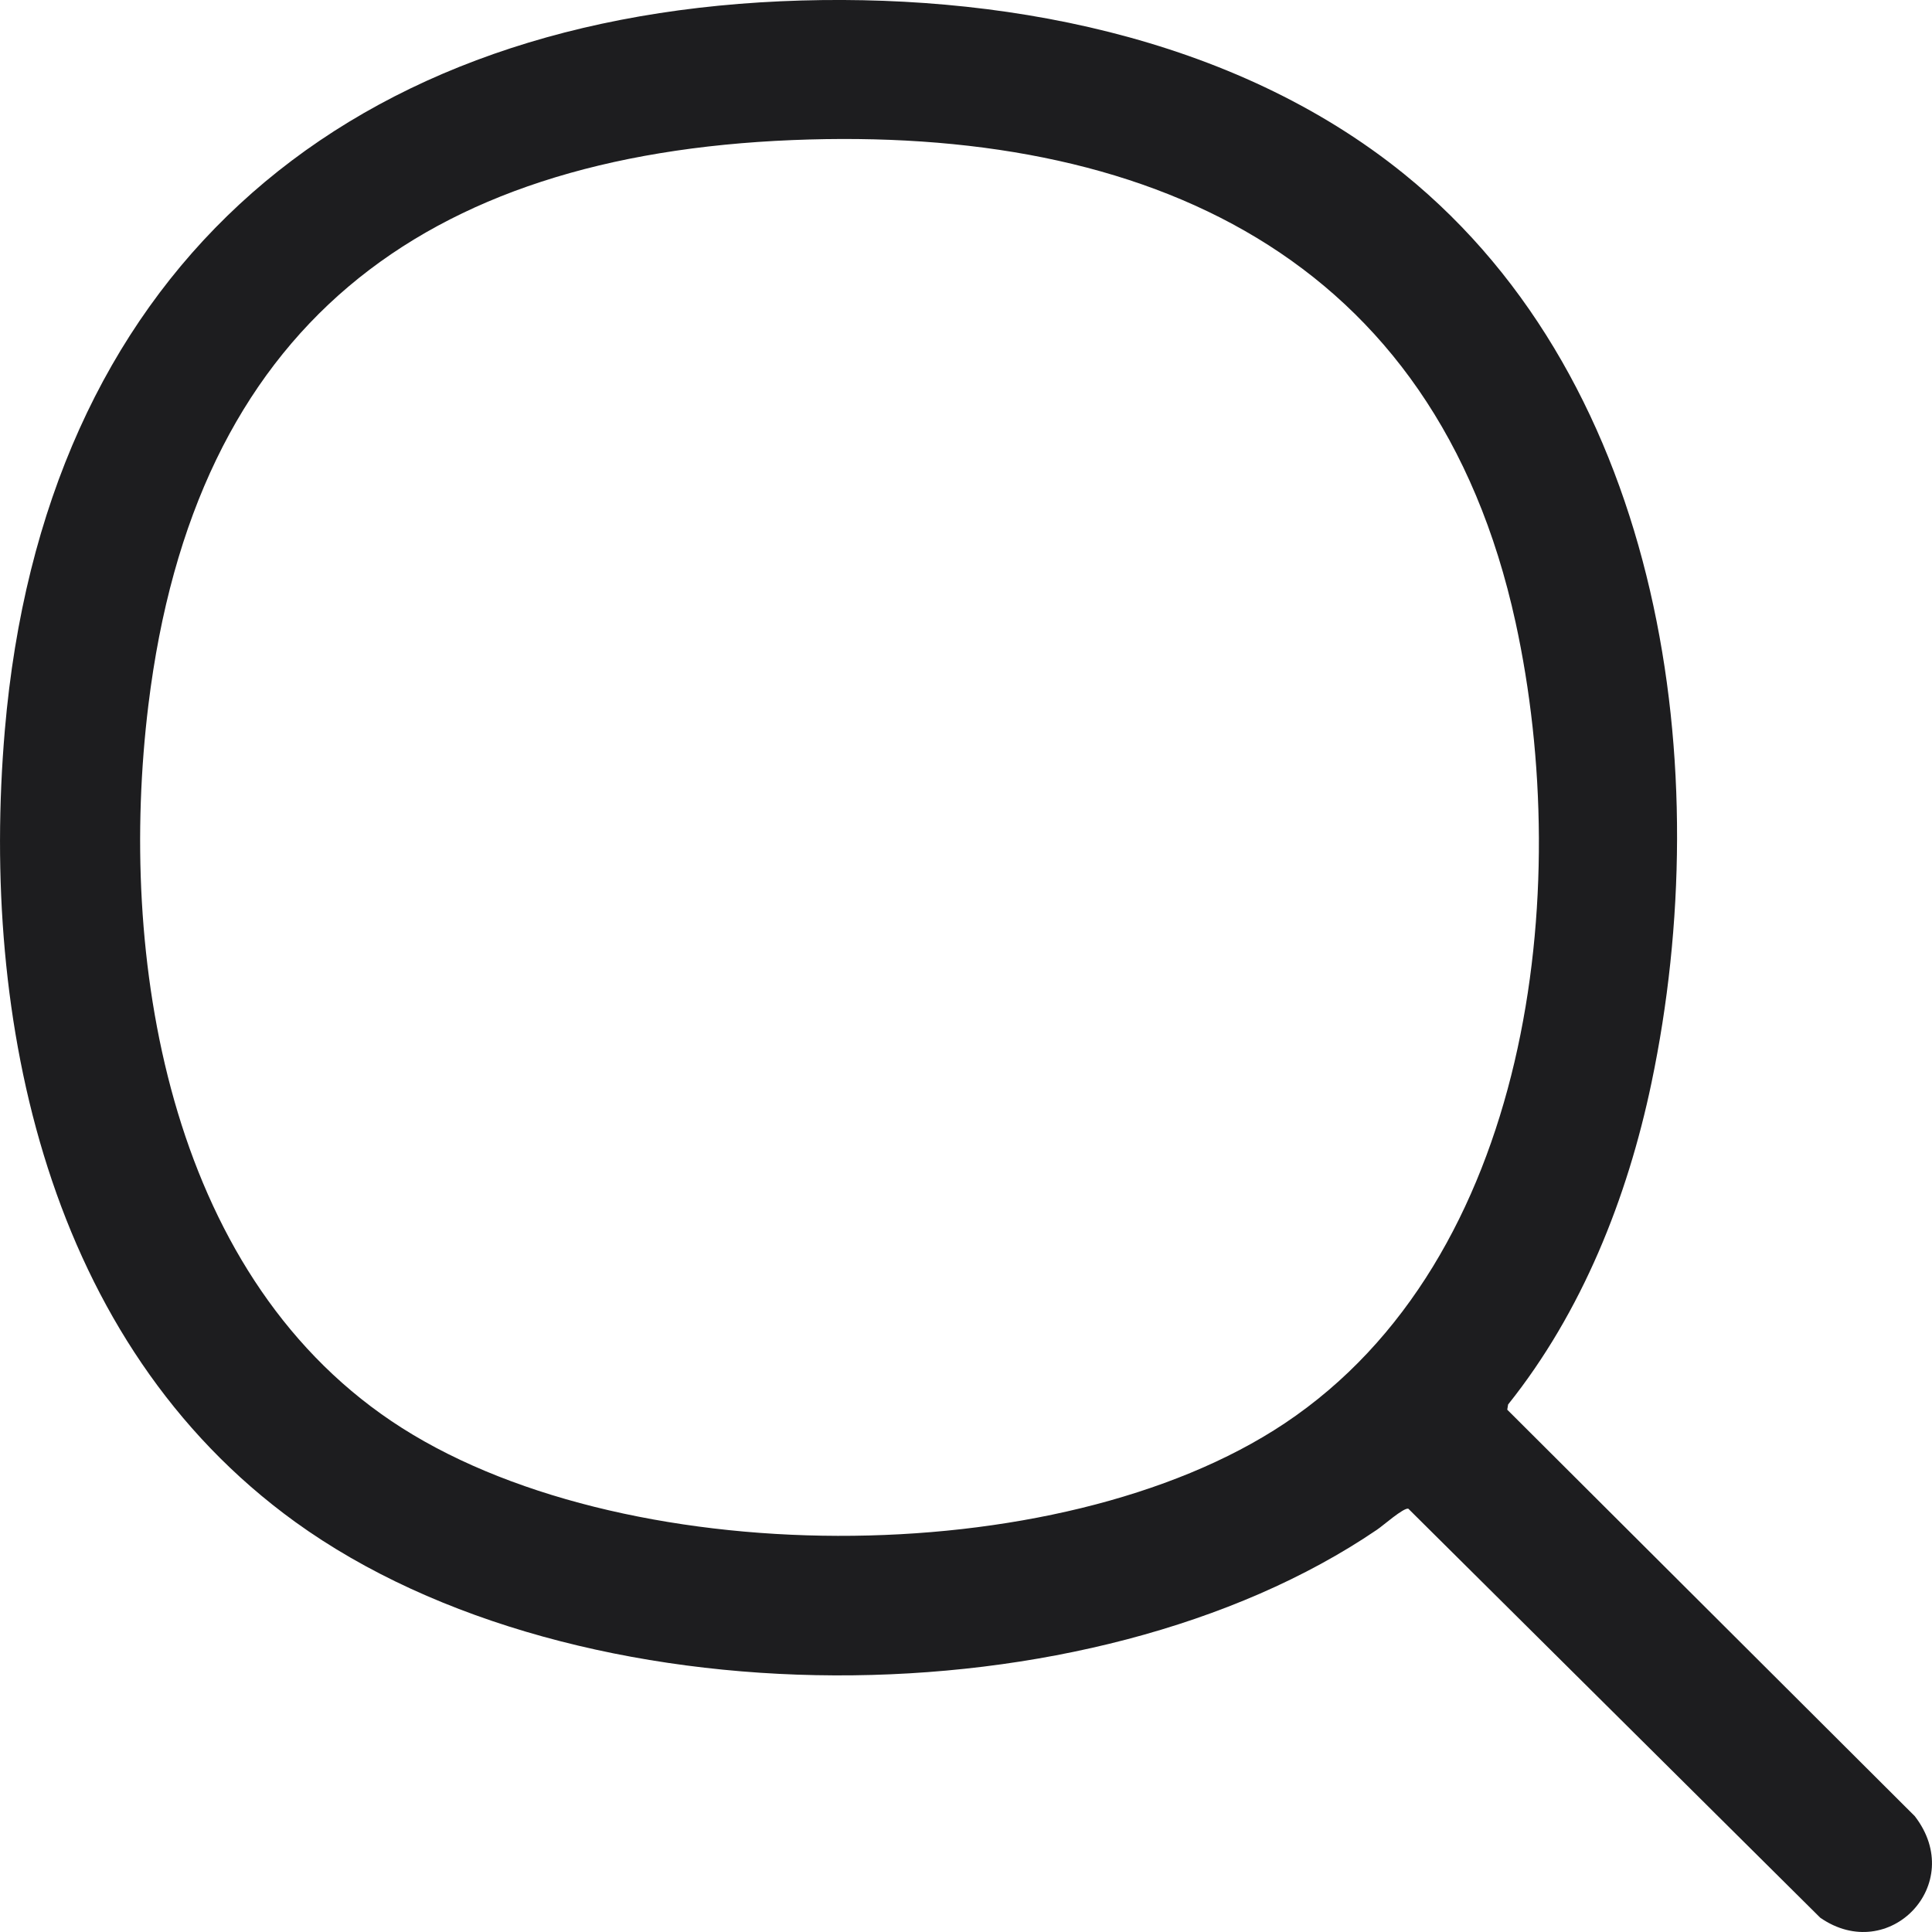 <svg width="20" height="20" viewBox="0 0 20 20" fill="none" xmlns="http://www.w3.org/2000/svg">
<g clip-path="url(#clip0_491_229)">
<path d="M8.084 0.013C10.324 -0.087 12.764 0.368 14.536 1.802C17.23 3.985 17.774 7.977 17.096 11.21C16.846 12.404 16.376 13.583 15.612 14.539L15.603 14.593L19.822 18.801C20.366 19.506 19.553 20.345 18.843 19.852L14.579 15.618C14.53 15.605 14.317 15.794 14.254 15.836C11.289 17.852 5.979 17.867 3.056 15.755C0.491 13.9 -0.207 10.568 0.05 7.559C0.449 2.892 3.452 0.222 8.084 0.013ZM8.203 1.45C4.359 1.607 2.014 3.388 1.536 7.299C1.218 9.901 1.731 13.146 4.052 14.711C6.387 16.285 10.956 16.297 13.298 14.735C15.848 13.034 16.297 9.225 15.689 6.442C14.858 2.636 11.871 1.3 8.203 1.45L8.203 1.45Z" fill="#1D1D1F"/>
</g>
<defs>
<clipPath id="clip0_491_229">
<rect width="20" height="20" fill="white"/>
</clipPath>
</defs>
</svg>
